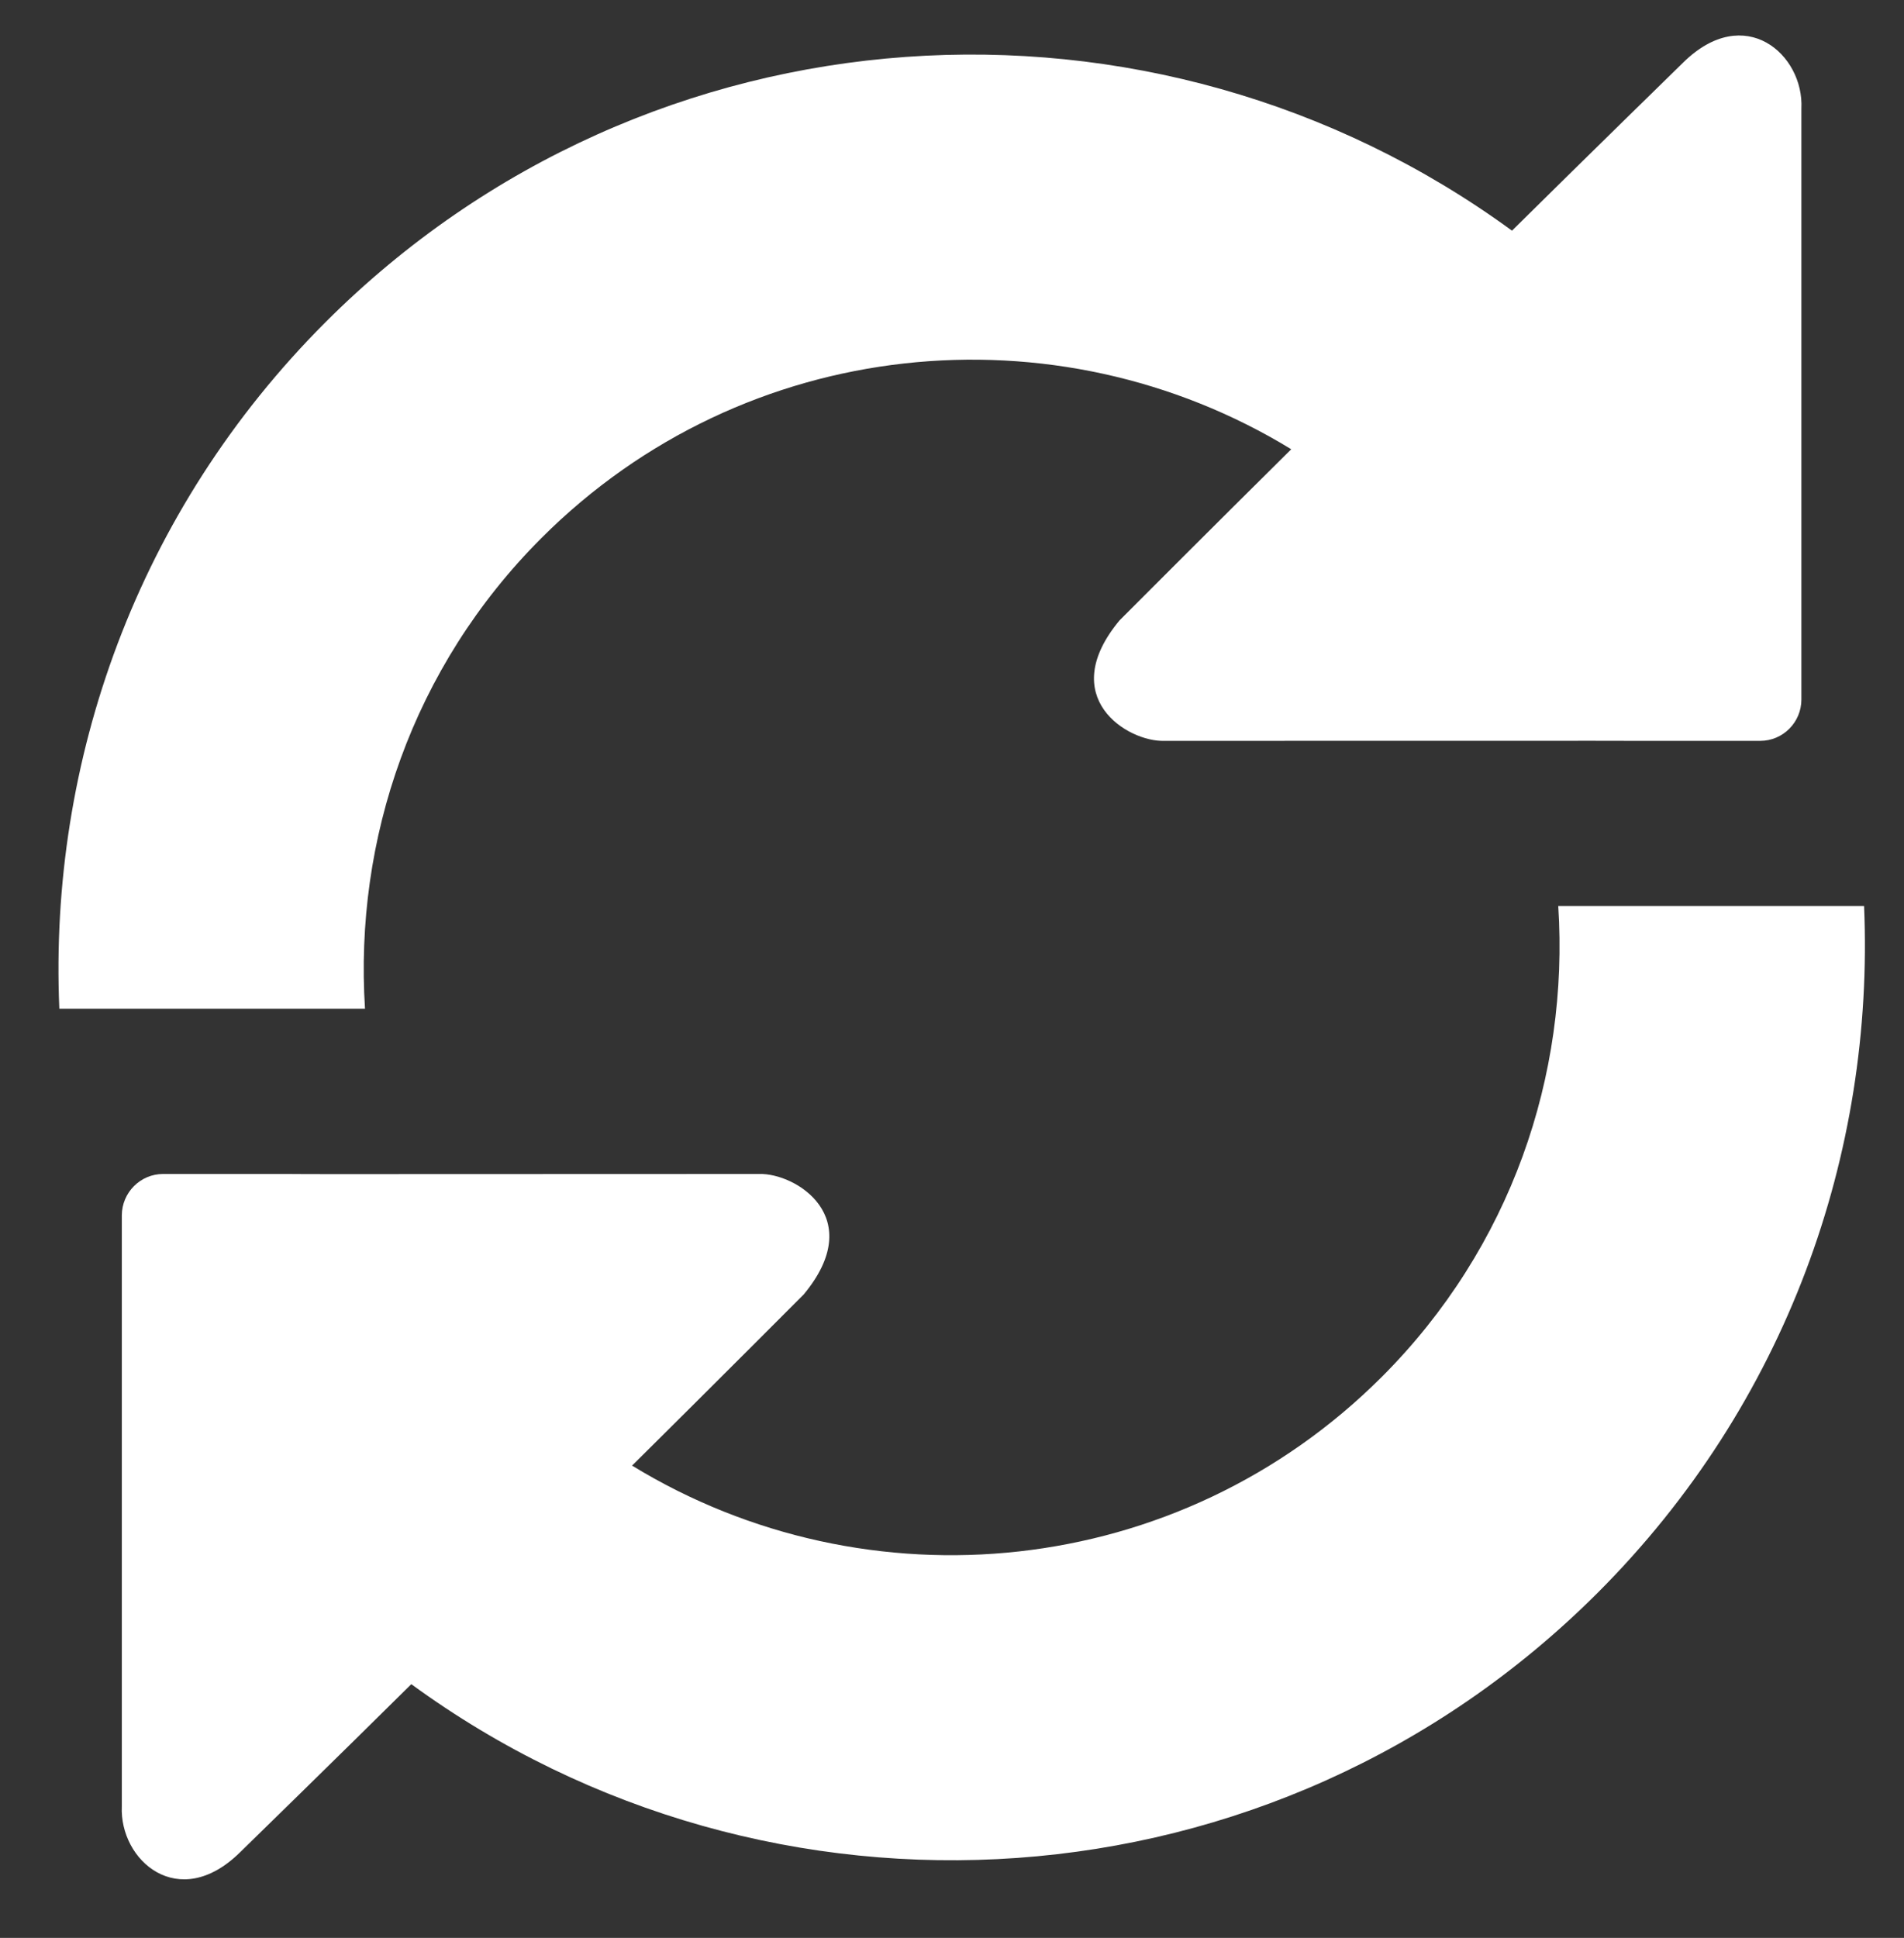 <?xml version="1.0" encoding="utf-8"?>
<!-- Generator: Adobe Illustrator 16.0.0, SVG Export Plug-In . SVG Version: 6.00 Build 0)  -->
<!DOCTYPE svg PUBLIC "-//W3C//DTD SVG 1.1//EN" "http://www.w3.org/Graphics/SVG/1.1/DTD/svg11.dtd">
<svg version="1.1" id="Layer_1" xmlns="http://www.w3.org/2000/svg" xmlns:xlink="http://www.w3.org/1999/xlink" x="0px" y="0px"
	 width="228px" height="232px" viewBox="-221.5 -157.5 228 232" enable-background="new -221.5 -157.5 228 232"
	 xml:space="preserve">
<rect x="-221.5" y="-157.5" width="228" height="232" fill="#333333" stroke="none"/>
<g>
	<path fill="#FFFFFF" d="M-19.925-150.029c0,0-12.117,11.833-20.518,20.143c-42.896-31.335-103.333-27.783-142.072,10.952
		c-22.6,22.604-33.15,52.591-31.881,82.202h36.604c-1.292-20.241,5.657-40.876,21.122-56.349
		c24.37-24.37,61.626-27.846,89.794-10.635c-9.544,9.442-20.554,20.479-20.554,20.479c-7.686,9.235,0.957,14.571,5.344,14.432
		l51.474-0.009c2.717,0,4.933,0.009,4.933,0.009s2.234,0,4.969,0h9.991c2.726,0,4.933-2.225,4.933-4.951v-70.746
		C-5.465-150.972-12.569-157.25-19.925-150.029z"/>
	<path fill="#FFFFFF" d="M-192.77,64.268c0,0,12.131-11.831,20.522-20.143c42.9,31.332,103.333,27.784,142.081-10.955
		C-7.565,10.56,2.972-19.414,1.72-49.029h-36.622c1.304,20.232-5.648,40.875-21.117,56.354
		c-24.37,24.361-61.631,27.855-89.79,10.634c9.535-9.445,20.545-20.482,20.545-20.482c7.694-9.24-0.952-14.566-5.344-14.432
		l-51.465,0.018c-2.721,0-4.942-0.018-4.942-0.018s-2.243,0-4.969,0h-9.977c-2.726,0-4.938,2.216-4.951,4.951v70.75
		C-207.21,65.216-200.111,71.488-192.77,64.268z"/>
</g>
</svg>
